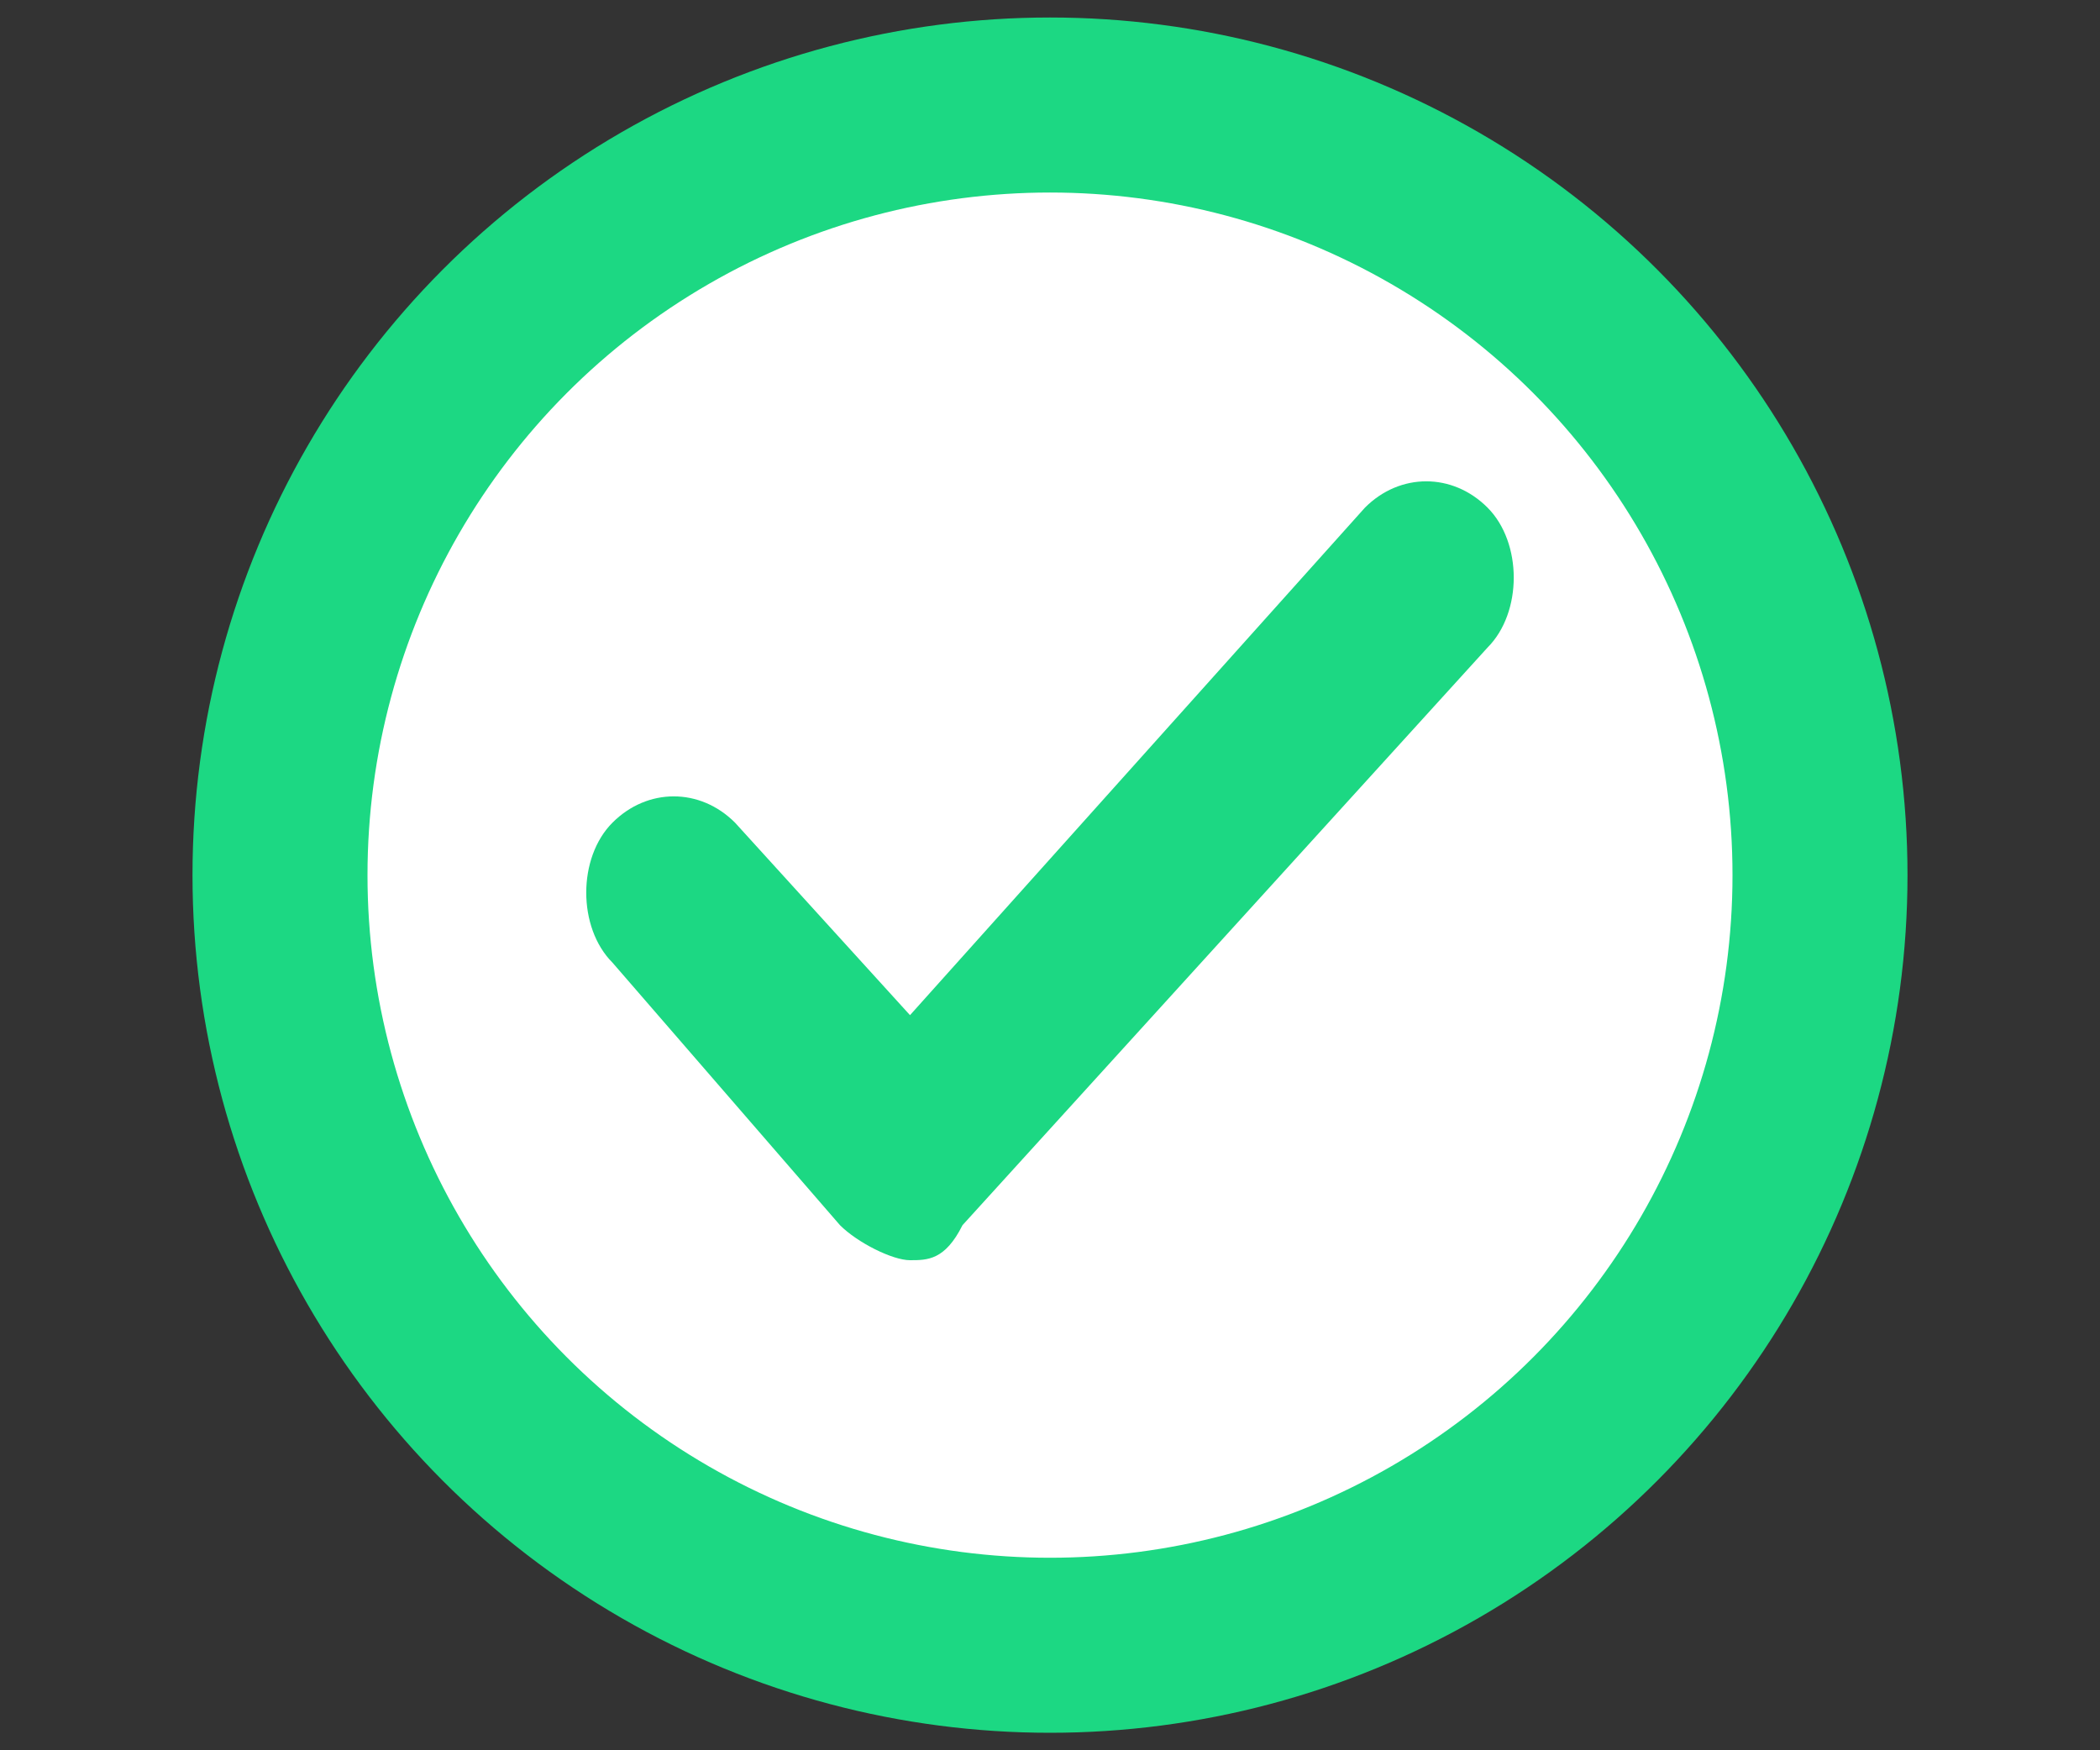 <?xml version="1.0" encoding="utf-8"?>
<!-- Generator: Adobe Illustrator 19.1.0, SVG Export Plug-In . SVG Version: 6.00 Build 0)  -->
<svg version="1.1" id="Layer_1" xmlns="http://www.w3.org/2000/svg" xmlns:xlink="http://www.w3.org/1999/xlink" x="0px" y="0px"
	 width="12px" height="10px" viewBox="-10 9 12 10" style="enable-background:new -10 9 12 10;" xml:space="preserve">
<rect x="-10" y="9" width="12" height="10" fill="#333333" stroke="none"/>
<style type="text/css">
	.st0{fill:#FFFFFF;stroke:#1CD883;stroke-miterlimit:10;}
	.st1{fill:#1CD883;}
</style>
<circle class="st0" cx="-4" cy="14" r="4.4"/>
<path class="st1" d="M-4.8,16.2c-0.1,0-0.3-0.1-0.4-0.2l-1.3-1.5c-0.2-0.2-0.2-0.6,0-0.8c0.2-0.2,0.5-0.2,0.7,0c0,0,0,0,0,0l1,1.1
	l2.6-2.9c0.2-0.2,0.5-0.2,0.7,0c0,0,0,0,0,0c0.2,0.2,0.2,0.6,0,0.8l-3,3.3C-4.6,16.2-4.7,16.2-4.8,16.2"/>
</svg>
